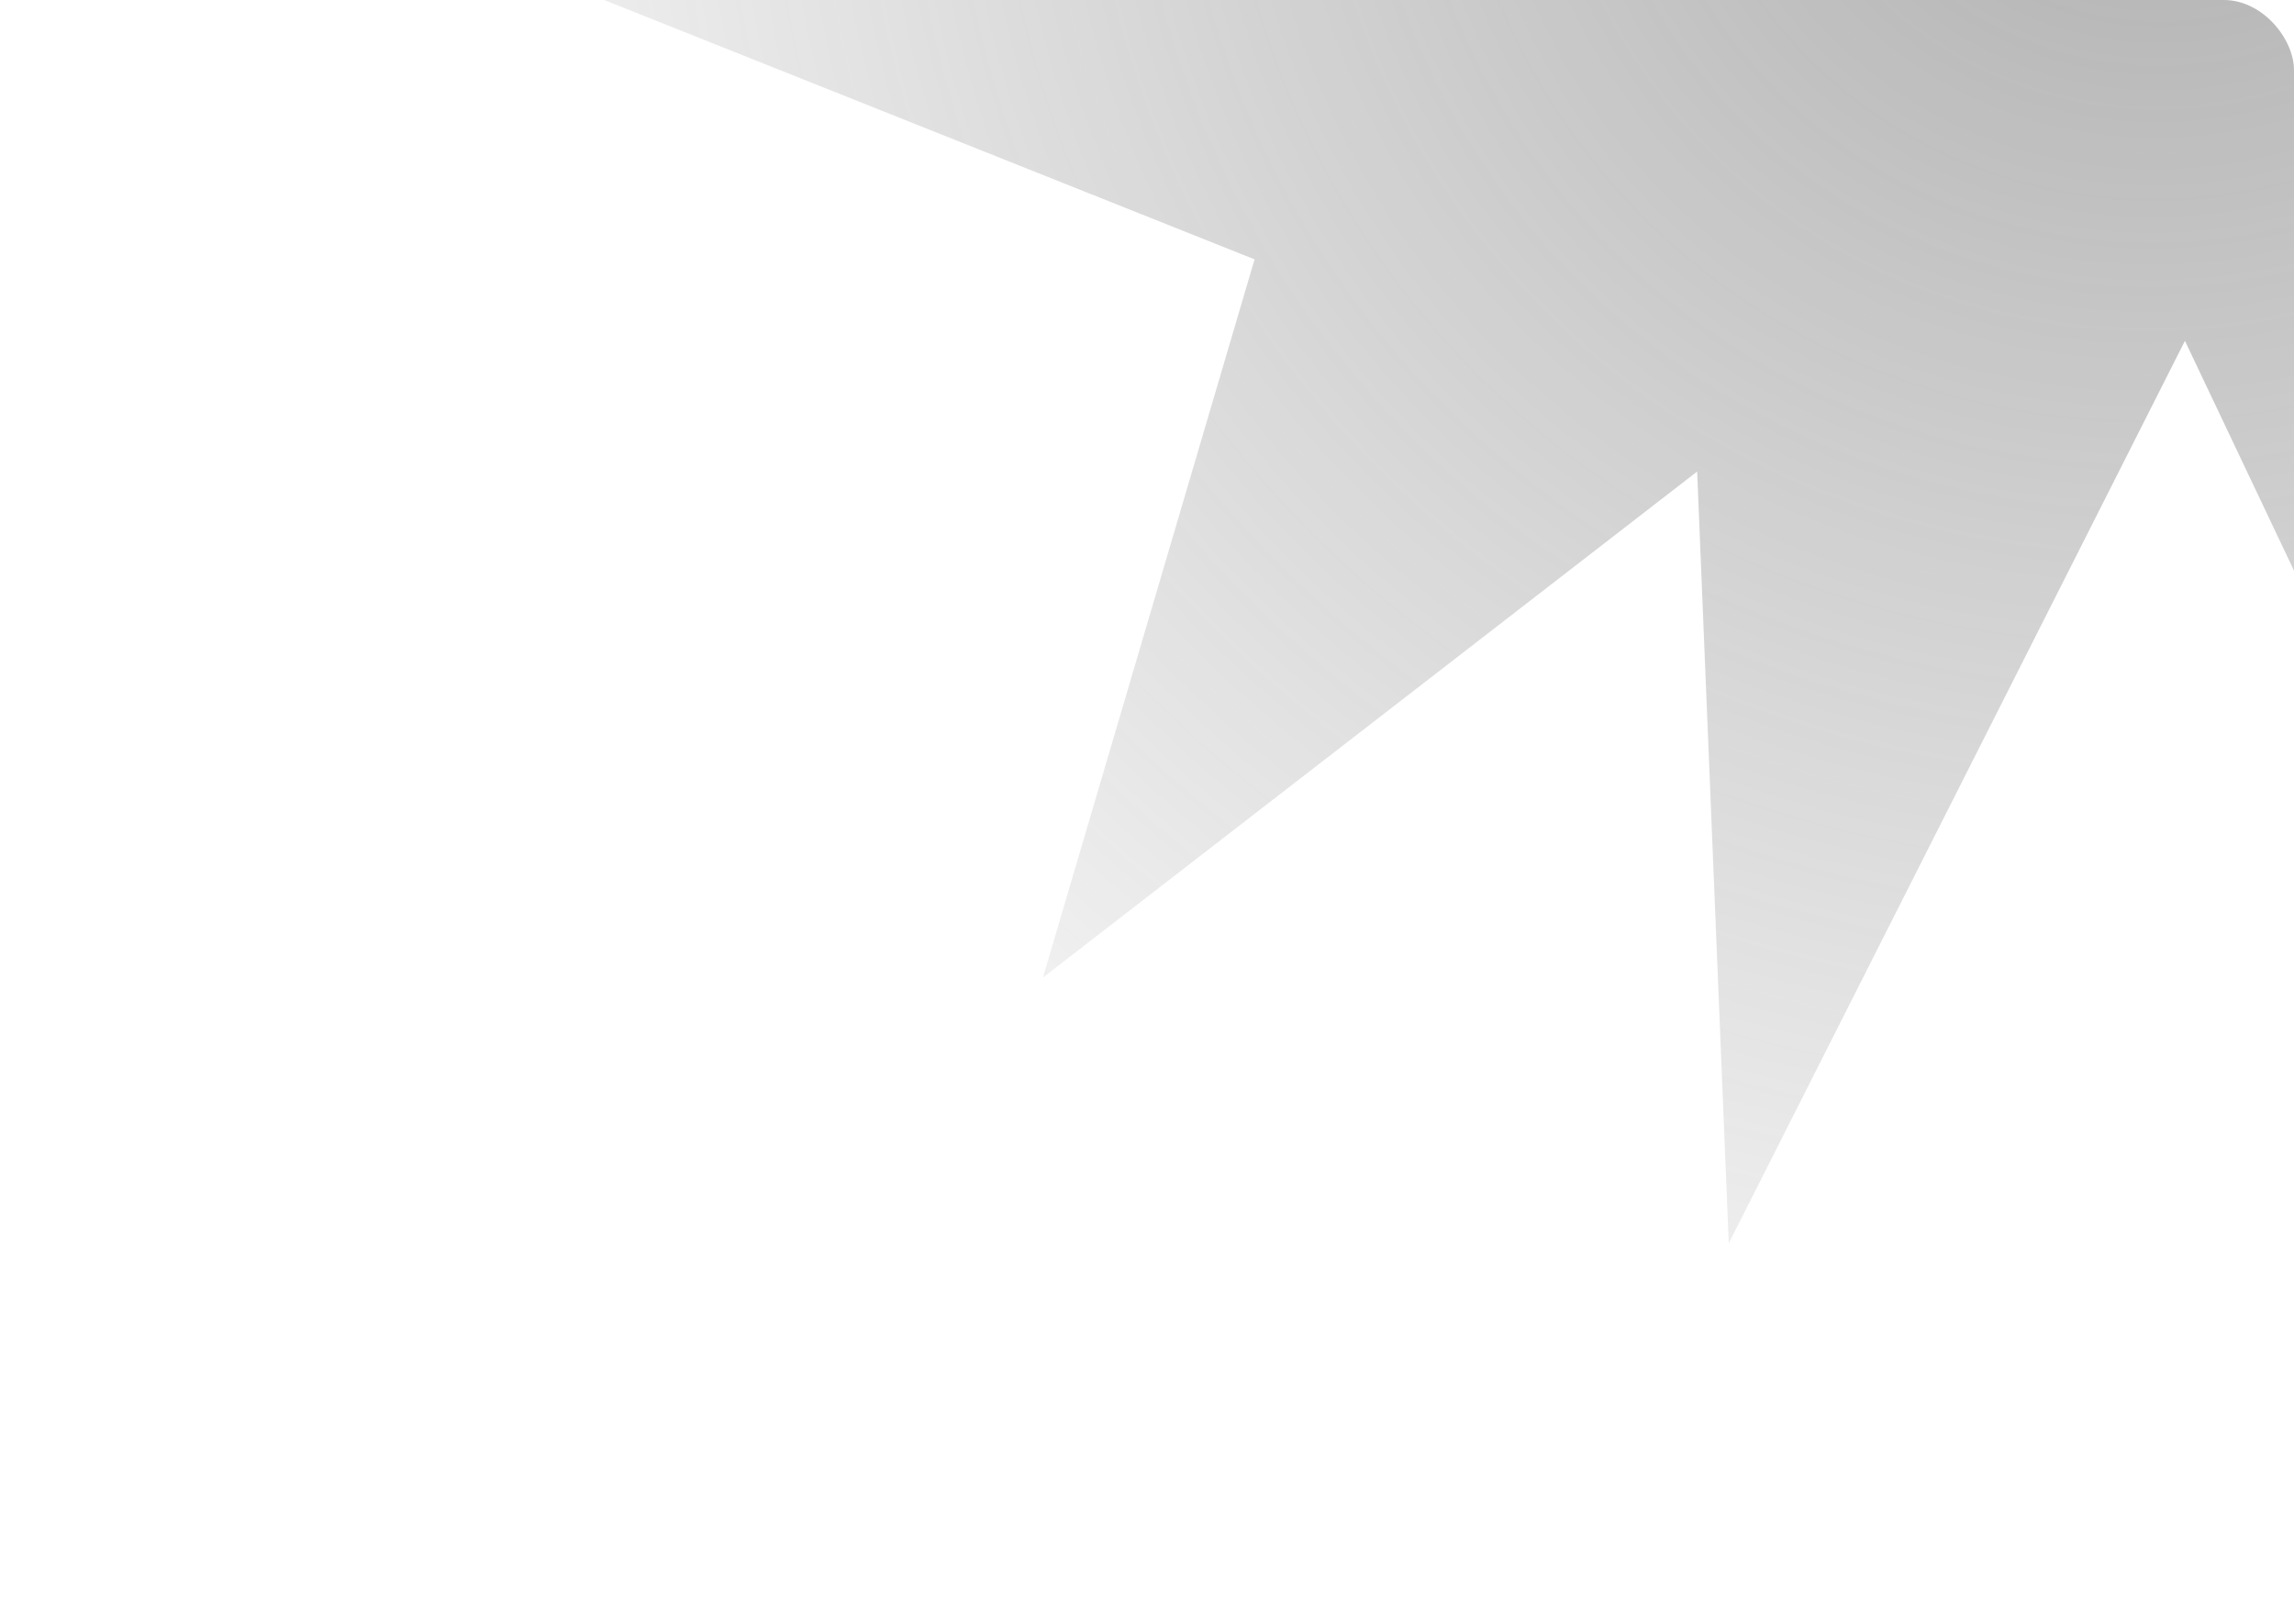 <?xml version="1.0" encoding="UTF-8"?> <svg xmlns="http://www.w3.org/2000/svg" width="490" height="347" viewBox="0 0 490 347" fill="none"> <g clip-path="url(#clip0_49_234)"> <path d="M512.904 -280.758L471.313 -435.98L409.689 -299.901L228.663 -441.615L311.853 -226.886L59.473 -306.002L196.054 -103.767L0.351 -51.328L267.978 55.406L222.772 208.824L362.515 100.728L369.266 265.588L466.703 72.809L597.011 347.379L511.338 27.639L891.191 151.101L641.959 -105.491L899.893 -174.604L687.703 -235.504L783.056 -384.244L512.904 -280.758Z" fill="url(#paint0_radial_49_234)" fill-opacity="0.5"></path> </g> <defs> <radialGradient id="paint0_radial_49_234" cx="0" cy="0" r="1" gradientUnits="userSpaceOnUse" gradientTransform="translate(464.087 -60.85) rotate(75) scale(428.723 450.398)"> <stop stop-color="#5B5B5B"></stop> <stop offset="1" stop-color="#5B5B5B" stop-opacity="0"></stop> </radialGradient> <clipPath id="clip0_49_234"> <rect width="490" height="347" rx="15" fill="white"></rect> </clipPath> </defs> </svg> 